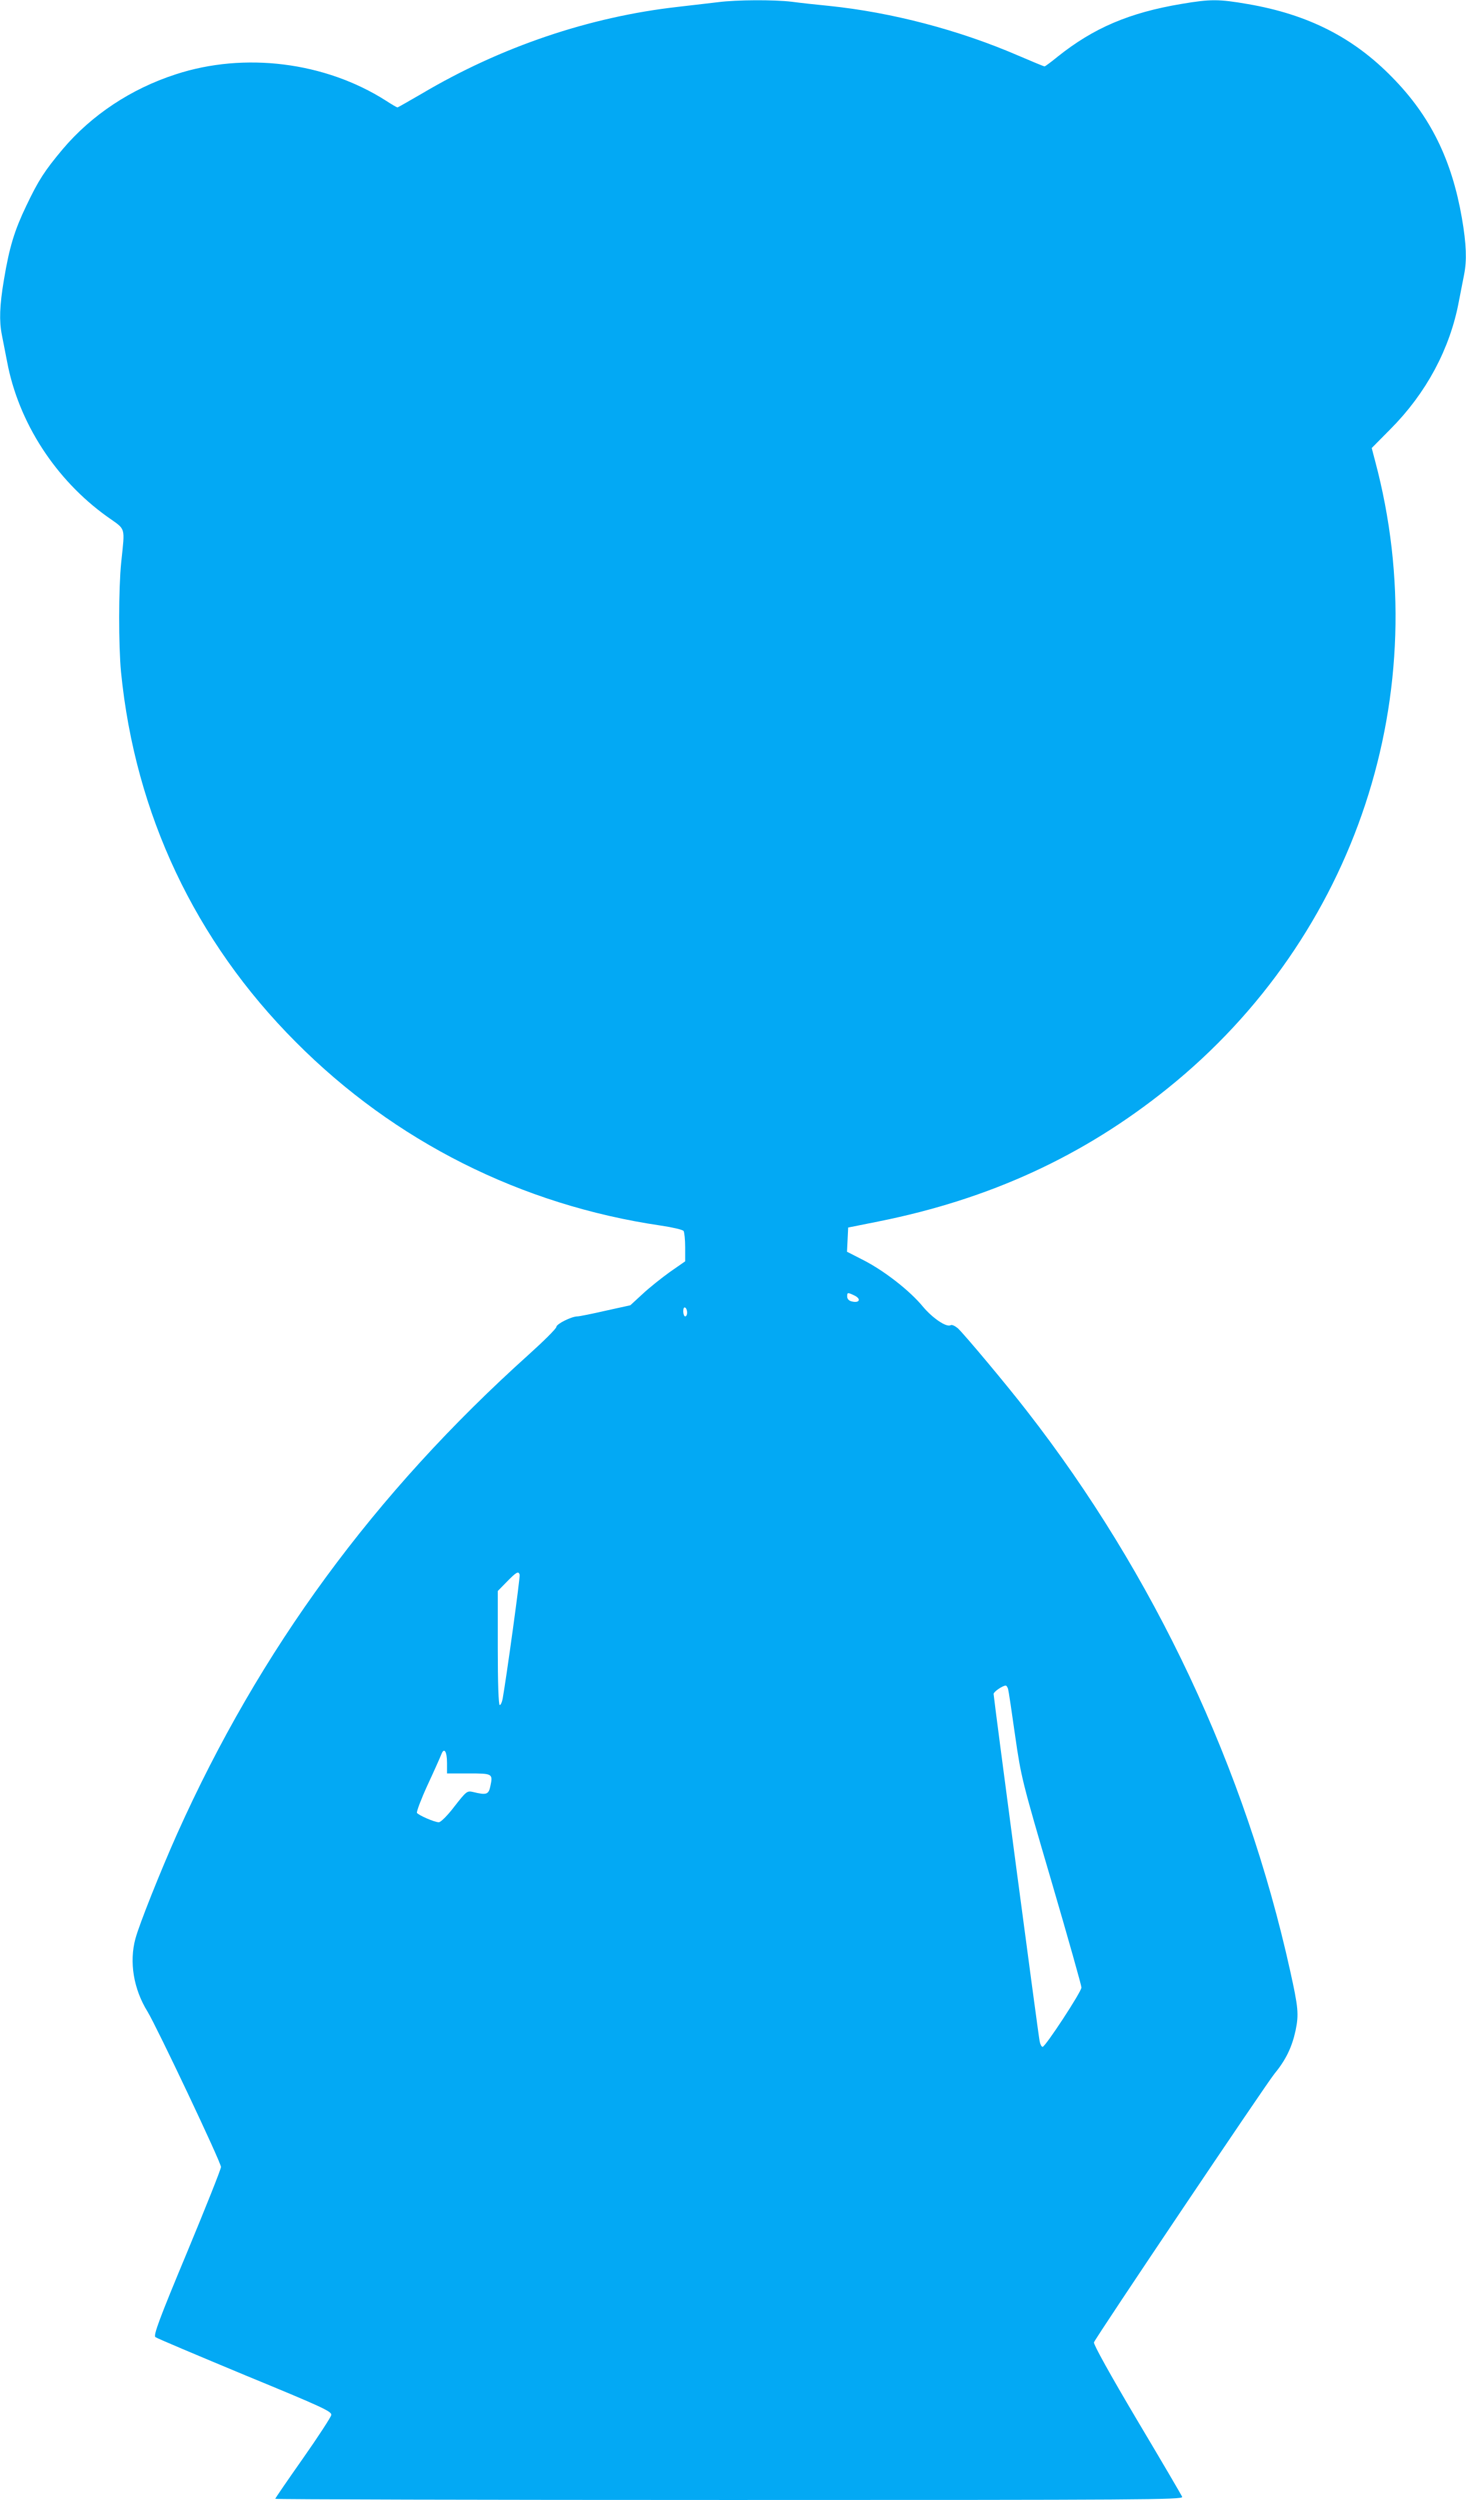 <?xml version="1.0" standalone="no"?>
<!DOCTYPE svg PUBLIC "-//W3C//DTD SVG 20010904//EN"
 "http://www.w3.org/TR/2001/REC-SVG-20010904/DTD/svg10.dtd">
<svg version="1.0" xmlns="http://www.w3.org/2000/svg"
 width="751pt" height="1280pt" viewBox="0 0 751 1280"
 preserveAspectRatio="xMidYMid meet">
<g transform="translate(0,1280) scale(0.1,-0.1)"
fill="#03a9f4" stroke="none">
<path d="M3680 12789 c-36 -4 -129 -15 -206 -24 -455 -51 -909 -205 -1314
-445 -66 -38 -121 -70 -124 -70 -3 0 -29 15 -58 34 -312 199 -726 251 -1079
135 -228 -74 -430 -208 -578 -383 -93 -111 -124 -159 -186 -289 -61 -127 -87
-212 -115 -380 -22 -131 -25 -211 -10 -284 5 -26 17 -86 26 -133 58 -312 248
-606 514 -796 97 -69 90 -46 71 -233 -14 -133 -14 -428 -1 -562 72 -726 379
-1377 895 -1894 506 -509 1155 -835 1870 -940 60 -9 113 -21 117 -28 4 -7 8
-44 8 -84 l0 -71 -79 -55 c-43 -31 -106 -81 -140 -113 l-62 -57 -127 -28 c-70
-16 -134 -29 -144 -29 -30 0 -108 -39 -108 -54 0 -8 -64 -72 -142 -142 -792
-712 -1377 -1509 -1801 -2454 -86 -193 -194 -464 -213 -535 -33 -120 -10 -259
62 -375 48 -79 376 -771 376 -795 0 -11 -79 -209 -175 -440 -141 -338 -172
-422 -161 -431 7 -6 214 -93 459 -195 396 -163 446 -186 442 -204 -2 -11 -67
-111 -145 -222 -78 -111 -142 -204 -142 -207 0 -3 1047 -6 2326 -6 2113 0
2326 1 2320 16 -3 8 -108 187 -232 395 -137 231 -223 386 -220 396 11 28 878
1317 923 1373 60 73 91 137 110 224 17 83 14 117 -28 306 -229 1035 -696 2028
-1348 2865 -102 132 -319 391 -354 424 -14 12 -31 20 -37 16 -21 -13 -94 37
-143 96 -66 80 -194 180 -300 235 l-88 45 3 62 3 62 155 31 c570 114 1051 335
1482 682 965 776 1379 2028 1062 3213 l-17 65 94 95 c185 185 308 414 353 659
9 47 21 107 26 133 15 74 12 156 -11 290 -52 300 -162 523 -357 721 -200 205
-432 322 -739 375 -151 26 -191 26 -340 1 -268 -45 -451 -123 -636 -271 -33
-27 -63 -49 -66 -49 -4 0 -64 25 -134 55 -303 131 -649 222 -972 255 -60 6
-146 15 -189 21 -92 11 -283 10 -376 -2z m695 -6621 c39 -18 29 -42 -13 -31
-13 3 -22 13 -22 24 0 22 1 23 35 7z m-855 -89 c0 -10 -4 -19 -10 -19 -5 0
-10 12 -10 26 0 14 4 23 10 19 6 -3 10 -15 10 -26z m-858 -1341 c4 -10 -70
-543 -87 -635 -3 -18 -10 -33 -15 -33 -6 0 -10 113 -10 292 l0 292 47 48 c49
50 59 55 65 36z m2502 -585 c3 -10 19 -117 36 -238 31 -215 35 -232 186 -746
85 -290 154 -535 154 -545 0 -22 -185 -304 -199 -304 -5 0 -12 12 -15 28 -7
32 -236 1762 -236 1779 0 11 45 42 62 43 4 0 9 -8 12 -17z m-2874 -379 l0 -54
110 0 c123 0 126 -1 112 -65 -9 -43 -19 -47 -89 -30 -30 7 -34 4 -95 -74 -34
-45 -70 -81 -80 -81 -22 0 -104 36 -112 48 -3 6 21 70 55 144 34 73 65 143 70
156 14 37 29 15 29 -44z"/>
</g>
</svg>
